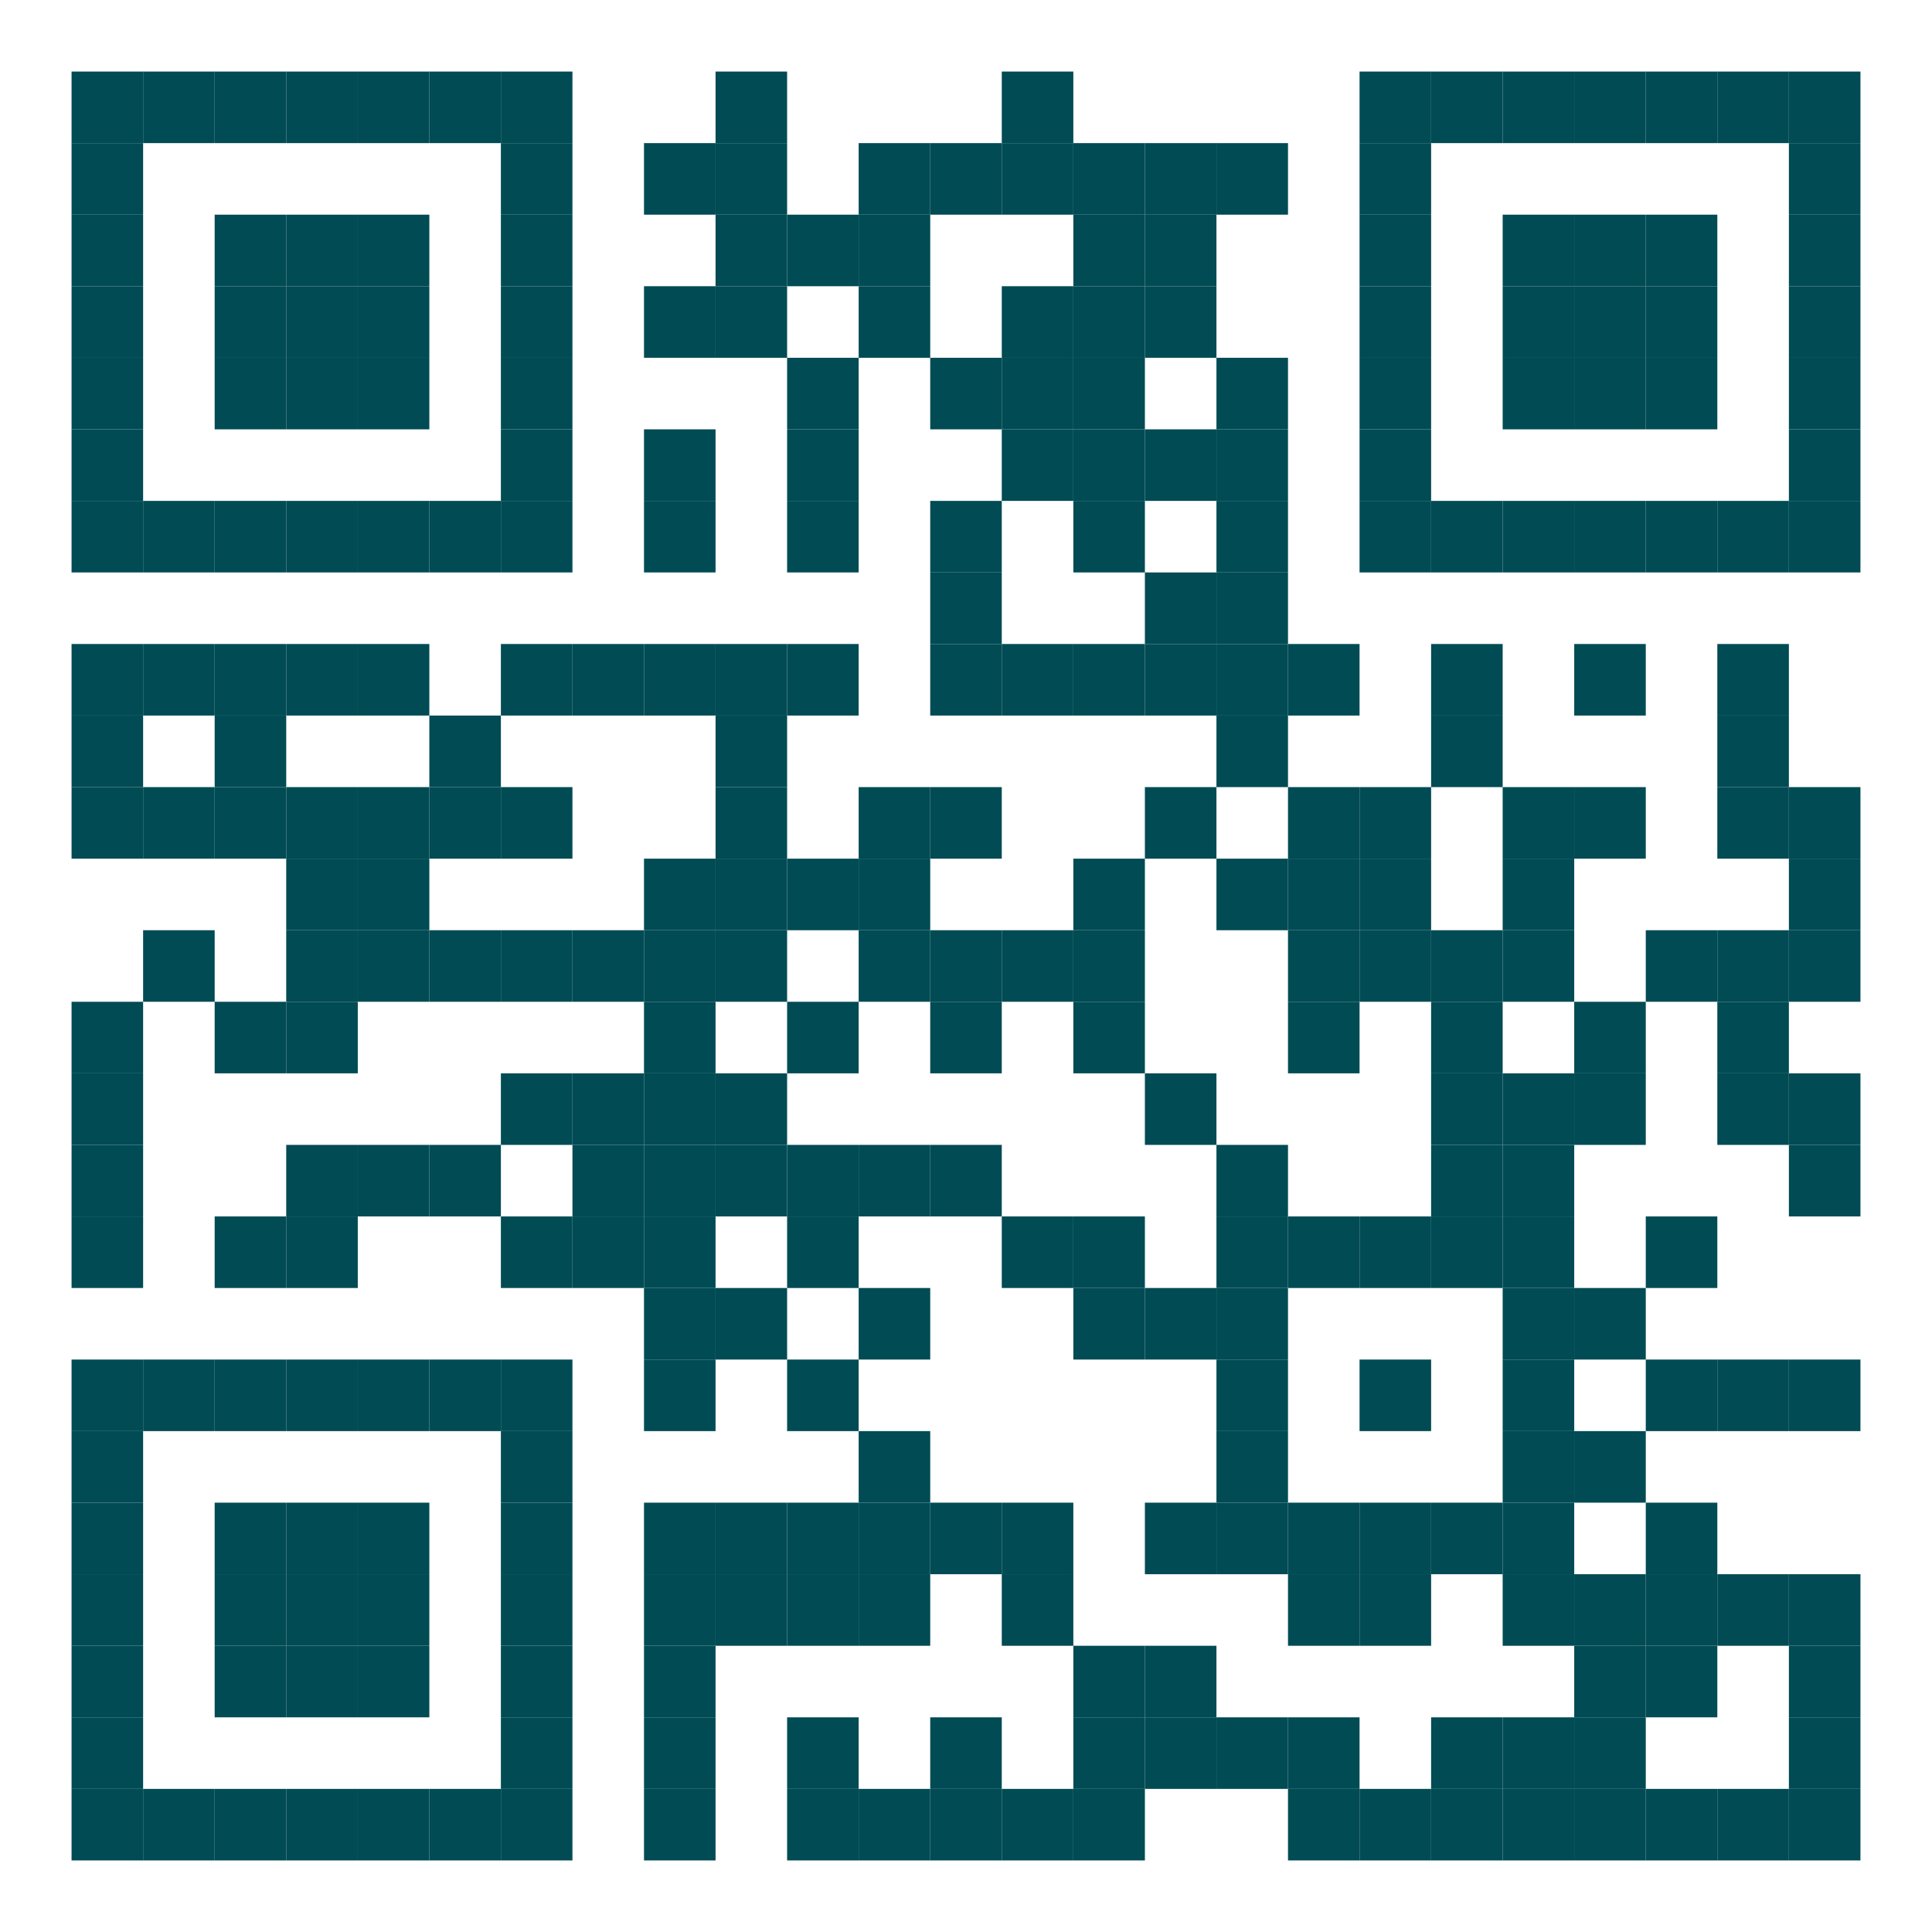 <!--?xml version="1.0"?-->
<svg xmlns="http://www.w3.org/2000/svg" xmlns:xlink="http://www.w3.org/1999/xlink" version="1.1" style="background: #ffffff; width: 100%; height:100%;" width="1000" height="1000" viewBox="0 0 378 378"><defs></defs><rect x="14" y="14" width="14" height="14" fill="rgb(0,75,84)"></rect><rect x="28" y="14" width="14" height="14" fill="rgb(0,75,84)"></rect><rect x="42" y="14" width="14" height="14" fill="rgb(0,75,84)"></rect><rect x="56" y="14" width="14" height="14" fill="rgb(0,75,84)"></rect><rect x="70" y="14" width="14" height="14" fill="rgb(0,75,84)"></rect><rect x="84" y="14" width="14" height="14" fill="rgb(0,75,84)"></rect><rect x="98" y="14" width="14" height="14" fill="rgb(0,75,84)"></rect><rect x="140" y="14" width="14" height="14" fill="rgb(0,75,84)"></rect><rect x="196" y="14" width="14" height="14" fill="rgb(0,75,84)"></rect><rect x="266" y="14" width="14" height="14" fill="rgb(0,75,84)"></rect><rect x="280" y="14" width="14" height="14" fill="rgb(0,75,84)"></rect><rect x="294" y="14" width="14" height="14" fill="rgb(0,75,84)"></rect><rect x="308" y="14" width="14" height="14" fill="rgb(0,75,84)"></rect><rect x="322" y="14" width="14" height="14" fill="rgb(0,75,84)"></rect><rect x="336" y="14" width="14" height="14" fill="rgb(0,75,84)"></rect><rect x="350" y="14" width="14" height="14" fill="rgb(0,75,84)"></rect><rect x="14" y="28" width="14" height="14" fill="rgb(0,75,84)"></rect><rect x="98" y="28" width="14" height="14" fill="rgb(0,75,84)"></rect><rect x="126" y="28" width="14" height="14" fill="rgb(0,75,84)"></rect><rect x="140" y="28" width="14" height="14" fill="rgb(0,75,84)"></rect><rect x="168" y="28" width="14" height="14" fill="rgb(0,75,84)"></rect><rect x="182" y="28" width="14" height="14" fill="rgb(0,75,84)"></rect><rect x="196" y="28" width="14" height="14" fill="rgb(0,75,84)"></rect><rect x="210" y="28" width="14" height="14" fill="rgb(0,75,84)"></rect><rect x="224" y="28" width="14" height="14" fill="rgb(0,75,84)"></rect><rect x="238" y="28" width="14" height="14" fill="rgb(0,75,84)"></rect><rect x="266" y="28" width="14" height="14" fill="rgb(0,75,84)"></rect><rect x="350" y="28" width="14" height="14" fill="rgb(0,75,84)"></rect><rect x="14" y="42" width="14" height="14" fill="rgb(0,75,84)"></rect><rect x="42" y="42" width="14" height="14" fill="rgb(0,75,84)"></rect><rect x="56" y="42" width="14" height="14" fill="rgb(0,75,84)"></rect><rect x="70" y="42" width="14" height="14" fill="rgb(0,75,84)"></rect><rect x="98" y="42" width="14" height="14" fill="rgb(0,75,84)"></rect><rect x="140" y="42" width="14" height="14" fill="rgb(0,75,84)"></rect><rect x="154" y="42" width="14" height="14" fill="rgb(0,75,84)"></rect><rect x="168" y="42" width="14" height="14" fill="rgb(0,75,84)"></rect><rect x="210" y="42" width="14" height="14" fill="rgb(0,75,84)"></rect><rect x="224" y="42" width="14" height="14" fill="rgb(0,75,84)"></rect><rect x="266" y="42" width="14" height="14" fill="rgb(0,75,84)"></rect><rect x="294" y="42" width="14" height="14" fill="rgb(0,75,84)"></rect><rect x="308" y="42" width="14" height="14" fill="rgb(0,75,84)"></rect><rect x="322" y="42" width="14" height="14" fill="rgb(0,75,84)"></rect><rect x="350" y="42" width="14" height="14" fill="rgb(0,75,84)"></rect><rect x="14" y="56" width="14" height="14" fill="rgb(0,75,84)"></rect><rect x="42" y="56" width="14" height="14" fill="rgb(0,75,84)"></rect><rect x="56" y="56" width="14" height="14" fill="rgb(0,75,84)"></rect><rect x="70" y="56" width="14" height="14" fill="rgb(0,75,84)"></rect><rect x="98" y="56" width="14" height="14" fill="rgb(0,75,84)"></rect><rect x="126" y="56" width="14" height="14" fill="rgb(0,75,84)"></rect><rect x="140" y="56" width="14" height="14" fill="rgb(0,75,84)"></rect><rect x="168" y="56" width="14" height="14" fill="rgb(0,75,84)"></rect><rect x="196" y="56" width="14" height="14" fill="rgb(0,75,84)"></rect><rect x="210" y="56" width="14" height="14" fill="rgb(0,75,84)"></rect><rect x="224" y="56" width="14" height="14" fill="rgb(0,75,84)"></rect><rect x="266" y="56" width="14" height="14" fill="rgb(0,75,84)"></rect><rect x="294" y="56" width="14" height="14" fill="rgb(0,75,84)"></rect><rect x="308" y="56" width="14" height="14" fill="rgb(0,75,84)"></rect><rect x="322" y="56" width="14" height="14" fill="rgb(0,75,84)"></rect><rect x="350" y="56" width="14" height="14" fill="rgb(0,75,84)"></rect><rect x="14" y="70" width="14" height="14" fill="rgb(0,75,84)"></rect><rect x="42" y="70" width="14" height="14" fill="rgb(0,75,84)"></rect><rect x="56" y="70" width="14" height="14" fill="rgb(0,75,84)"></rect><rect x="70" y="70" width="14" height="14" fill="rgb(0,75,84)"></rect><rect x="98" y="70" width="14" height="14" fill="rgb(0,75,84)"></rect><rect x="154" y="70" width="14" height="14" fill="rgb(0,75,84)"></rect><rect x="182" y="70" width="14" height="14" fill="rgb(0,75,84)"></rect><rect x="196" y="70" width="14" height="14" fill="rgb(0,75,84)"></rect><rect x="210" y="70" width="14" height="14" fill="rgb(0,75,84)"></rect><rect x="238" y="70" width="14" height="14" fill="rgb(0,75,84)"></rect><rect x="266" y="70" width="14" height="14" fill="rgb(0,75,84)"></rect><rect x="294" y="70" width="14" height="14" fill="rgb(0,75,84)"></rect><rect x="308" y="70" width="14" height="14" fill="rgb(0,75,84)"></rect><rect x="322" y="70" width="14" height="14" fill="rgb(0,75,84)"></rect><rect x="350" y="70" width="14" height="14" fill="rgb(0,75,84)"></rect><rect x="14" y="84" width="14" height="14" fill="rgb(0,75,84)"></rect><rect x="98" y="84" width="14" height="14" fill="rgb(0,75,84)"></rect><rect x="126" y="84" width="14" height="14" fill="rgb(0,75,84)"></rect><rect x="154" y="84" width="14" height="14" fill="rgb(0,75,84)"></rect><rect x="196" y="84" width="14" height="14" fill="rgb(0,75,84)"></rect><rect x="210" y="84" width="14" height="14" fill="rgb(0,75,84)"></rect><rect x="224" y="84" width="14" height="14" fill="rgb(0,75,84)"></rect><rect x="238" y="84" width="14" height="14" fill="rgb(0,75,84)"></rect><rect x="266" y="84" width="14" height="14" fill="rgb(0,75,84)"></rect><rect x="350" y="84" width="14" height="14" fill="rgb(0,75,84)"></rect><rect x="14" y="98" width="14" height="14" fill="rgb(0,75,84)"></rect><rect x="28" y="98" width="14" height="14" fill="rgb(0,75,84)"></rect><rect x="42" y="98" width="14" height="14" fill="rgb(0,75,84)"></rect><rect x="56" y="98" width="14" height="14" fill="rgb(0,75,84)"></rect><rect x="70" y="98" width="14" height="14" fill="rgb(0,75,84)"></rect><rect x="84" y="98" width="14" height="14" fill="rgb(0,75,84)"></rect><rect x="98" y="98" width="14" height="14" fill="rgb(0,75,84)"></rect><rect x="126" y="98" width="14" height="14" fill="rgb(0,75,84)"></rect><rect x="154" y="98" width="14" height="14" fill="rgb(0,75,84)"></rect><rect x="182" y="98" width="14" height="14" fill="rgb(0,75,84)"></rect><rect x="210" y="98" width="14" height="14" fill="rgb(0,75,84)"></rect><rect x="238" y="98" width="14" height="14" fill="rgb(0,75,84)"></rect><rect x="266" y="98" width="14" height="14" fill="rgb(0,75,84)"></rect><rect x="280" y="98" width="14" height="14" fill="rgb(0,75,84)"></rect><rect x="294" y="98" width="14" height="14" fill="rgb(0,75,84)"></rect><rect x="308" y="98" width="14" height="14" fill="rgb(0,75,84)"></rect><rect x="322" y="98" width="14" height="14" fill="rgb(0,75,84)"></rect><rect x="336" y="98" width="14" height="14" fill="rgb(0,75,84)"></rect><rect x="350" y="98" width="14" height="14" fill="rgb(0,75,84)"></rect><rect x="182" y="112" width="14" height="14" fill="rgb(0,75,84)"></rect><rect x="224" y="112" width="14" height="14" fill="rgb(0,75,84)"></rect><rect x="238" y="112" width="14" height="14" fill="rgb(0,75,84)"></rect><rect x="14" y="126" width="14" height="14" fill="rgb(0,75,84)"></rect><rect x="28" y="126" width="14" height="14" fill="rgb(0,75,84)"></rect><rect x="42" y="126" width="14" height="14" fill="rgb(0,75,84)"></rect><rect x="56" y="126" width="14" height="14" fill="rgb(0,75,84)"></rect><rect x="70" y="126" width="14" height="14" fill="rgb(0,75,84)"></rect><rect x="98" y="126" width="14" height="14" fill="rgb(0,75,84)"></rect><rect x="112" y="126" width="14" height="14" fill="rgb(0,75,84)"></rect><rect x="126" y="126" width="14" height="14" fill="rgb(0,75,84)"></rect><rect x="140" y="126" width="14" height="14" fill="rgb(0,75,84)"></rect><rect x="154" y="126" width="14" height="14" fill="rgb(0,75,84)"></rect><rect x="182" y="126" width="14" height="14" fill="rgb(0,75,84)"></rect><rect x="196" y="126" width="14" height="14" fill="rgb(0,75,84)"></rect><rect x="210" y="126" width="14" height="14" fill="rgb(0,75,84)"></rect><rect x="224" y="126" width="14" height="14" fill="rgb(0,75,84)"></rect><rect x="238" y="126" width="14" height="14" fill="rgb(0,75,84)"></rect><rect x="252" y="126" width="14" height="14" fill="rgb(0,75,84)"></rect><rect x="280" y="126" width="14" height="14" fill="rgb(0,75,84)"></rect><rect x="308" y="126" width="14" height="14" fill="rgb(0,75,84)"></rect><rect x="336" y="126" width="14" height="14" fill="rgb(0,75,84)"></rect><rect x="14" y="140" width="14" height="14" fill="rgb(0,75,84)"></rect><rect x="42" y="140" width="14" height="14" fill="rgb(0,75,84)"></rect><rect x="84" y="140" width="14" height="14" fill="rgb(0,75,84)"></rect><rect x="140" y="140" width="14" height="14" fill="rgb(0,75,84)"></rect><rect x="238" y="140" width="14" height="14" fill="rgb(0,75,84)"></rect><rect x="280" y="140" width="14" height="14" fill="rgb(0,75,84)"></rect><rect x="336" y="140" width="14" height="14" fill="rgb(0,75,84)"></rect><rect x="14" y="154" width="14" height="14" fill="rgb(0,75,84)"></rect><rect x="28" y="154" width="14" height="14" fill="rgb(0,75,84)"></rect><rect x="42" y="154" width="14" height="14" fill="rgb(0,75,84)"></rect><rect x="56" y="154" width="14" height="14" fill="rgb(0,75,84)"></rect><rect x="70" y="154" width="14" height="14" fill="rgb(0,75,84)"></rect><rect x="84" y="154" width="14" height="14" fill="rgb(0,75,84)"></rect><rect x="98" y="154" width="14" height="14" fill="rgb(0,75,84)"></rect><rect x="140" y="154" width="14" height="14" fill="rgb(0,75,84)"></rect><rect x="168" y="154" width="14" height="14" fill="rgb(0,75,84)"></rect><rect x="182" y="154" width="14" height="14" fill="rgb(0,75,84)"></rect><rect x="224" y="154" width="14" height="14" fill="rgb(0,75,84)"></rect><rect x="252" y="154" width="14" height="14" fill="rgb(0,75,84)"></rect><rect x="266" y="154" width="14" height="14" fill="rgb(0,75,84)"></rect><rect x="294" y="154" width="14" height="14" fill="rgb(0,75,84)"></rect><rect x="308" y="154" width="14" height="14" fill="rgb(0,75,84)"></rect><rect x="336" y="154" width="14" height="14" fill="rgb(0,75,84)"></rect><rect x="350" y="154" width="14" height="14" fill="rgb(0,75,84)"></rect><rect x="56" y="168" width="14" height="14" fill="rgb(0,75,84)"></rect><rect x="70" y="168" width="14" height="14" fill="rgb(0,75,84)"></rect><rect x="126" y="168" width="14" height="14" fill="rgb(0,75,84)"></rect><rect x="140" y="168" width="14" height="14" fill="rgb(0,75,84)"></rect><rect x="154" y="168" width="14" height="14" fill="rgb(0,75,84)"></rect><rect x="168" y="168" width="14" height="14" fill="rgb(0,75,84)"></rect><rect x="210" y="168" width="14" height="14" fill="rgb(0,75,84)"></rect><rect x="238" y="168" width="14" height="14" fill="rgb(0,75,84)"></rect><rect x="252" y="168" width="14" height="14" fill="rgb(0,75,84)"></rect><rect x="266" y="168" width="14" height="14" fill="rgb(0,75,84)"></rect><rect x="294" y="168" width="14" height="14" fill="rgb(0,75,84)"></rect><rect x="350" y="168" width="14" height="14" fill="rgb(0,75,84)"></rect><rect x="28" y="182" width="14" height="14" fill="rgb(0,75,84)"></rect><rect x="56" y="182" width="14" height="14" fill="rgb(0,75,84)"></rect><rect x="70" y="182" width="14" height="14" fill="rgb(0,75,84)"></rect><rect x="84" y="182" width="14" height="14" fill="rgb(0,75,84)"></rect><rect x="98" y="182" width="14" height="14" fill="rgb(0,75,84)"></rect><rect x="112" y="182" width="14" height="14" fill="rgb(0,75,84)"></rect><rect x="126" y="182" width="14" height="14" fill="rgb(0,75,84)"></rect><rect x="140" y="182" width="14" height="14" fill="rgb(0,75,84)"></rect><rect x="168" y="182" width="14" height="14" fill="rgb(0,75,84)"></rect><rect x="182" y="182" width="14" height="14" fill="rgb(0,75,84)"></rect><rect x="196" y="182" width="14" height="14" fill="rgb(0,75,84)"></rect><rect x="210" y="182" width="14" height="14" fill="rgb(0,75,84)"></rect><rect x="252" y="182" width="14" height="14" fill="rgb(0,75,84)"></rect><rect x="266" y="182" width="14" height="14" fill="rgb(0,75,84)"></rect><rect x="280" y="182" width="14" height="14" fill="rgb(0,75,84)"></rect><rect x="294" y="182" width="14" height="14" fill="rgb(0,75,84)"></rect><rect x="322" y="182" width="14" height="14" fill="rgb(0,75,84)"></rect><rect x="336" y="182" width="14" height="14" fill="rgb(0,75,84)"></rect><rect x="350" y="182" width="14" height="14" fill="rgb(0,75,84)"></rect><rect x="14" y="196" width="14" height="14" fill="rgb(0,75,84)"></rect><rect x="42" y="196" width="14" height="14" fill="rgb(0,75,84)"></rect><rect x="56" y="196" width="14" height="14" fill="rgb(0,75,84)"></rect><rect x="126" y="196" width="14" height="14" fill="rgb(0,75,84)"></rect><rect x="154" y="196" width="14" height="14" fill="rgb(0,75,84)"></rect><rect x="182" y="196" width="14" height="14" fill="rgb(0,75,84)"></rect><rect x="210" y="196" width="14" height="14" fill="rgb(0,75,84)"></rect><rect x="252" y="196" width="14" height="14" fill="rgb(0,75,84)"></rect><rect x="280" y="196" width="14" height="14" fill="rgb(0,75,84)"></rect><rect x="308" y="196" width="14" height="14" fill="rgb(0,75,84)"></rect><rect x="336" y="196" width="14" height="14" fill="rgb(0,75,84)"></rect><rect x="14" y="210" width="14" height="14" fill="rgb(0,75,84)"></rect><rect x="98" y="210" width="14" height="14" fill="rgb(0,75,84)"></rect><rect x="112" y="210" width="14" height="14" fill="rgb(0,75,84)"></rect><rect x="126" y="210" width="14" height="14" fill="rgb(0,75,84)"></rect><rect x="140" y="210" width="14" height="14" fill="rgb(0,75,84)"></rect><rect x="224" y="210" width="14" height="14" fill="rgb(0,75,84)"></rect><rect x="280" y="210" width="14" height="14" fill="rgb(0,75,84)"></rect><rect x="294" y="210" width="14" height="14" fill="rgb(0,75,84)"></rect><rect x="308" y="210" width="14" height="14" fill="rgb(0,75,84)"></rect><rect x="336" y="210" width="14" height="14" fill="rgb(0,75,84)"></rect><rect x="350" y="210" width="14" height="14" fill="rgb(0,75,84)"></rect><rect x="14" y="224" width="14" height="14" fill="rgb(0,75,84)"></rect><rect x="56" y="224" width="14" height="14" fill="rgb(0,75,84)"></rect><rect x="70" y="224" width="14" height="14" fill="rgb(0,75,84)"></rect><rect x="84" y="224" width="14" height="14" fill="rgb(0,75,84)"></rect><rect x="112" y="224" width="14" height="14" fill="rgb(0,75,84)"></rect><rect x="126" y="224" width="14" height="14" fill="rgb(0,75,84)"></rect><rect x="140" y="224" width="14" height="14" fill="rgb(0,75,84)"></rect><rect x="154" y="224" width="14" height="14" fill="rgb(0,75,84)"></rect><rect x="168" y="224" width="14" height="14" fill="rgb(0,75,84)"></rect><rect x="182" y="224" width="14" height="14" fill="rgb(0,75,84)"></rect><rect x="238" y="224" width="14" height="14" fill="rgb(0,75,84)"></rect><rect x="280" y="224" width="14" height="14" fill="rgb(0,75,84)"></rect><rect x="294" y="224" width="14" height="14" fill="rgb(0,75,84)"></rect><rect x="350" y="224" width="14" height="14" fill="rgb(0,75,84)"></rect><rect x="14" y="238" width="14" height="14" fill="rgb(0,75,84)"></rect><rect x="42" y="238" width="14" height="14" fill="rgb(0,75,84)"></rect><rect x="56" y="238" width="14" height="14" fill="rgb(0,75,84)"></rect><rect x="98" y="238" width="14" height="14" fill="rgb(0,75,84)"></rect><rect x="112" y="238" width="14" height="14" fill="rgb(0,75,84)"></rect><rect x="126" y="238" width="14" height="14" fill="rgb(0,75,84)"></rect><rect x="154" y="238" width="14" height="14" fill="rgb(0,75,84)"></rect><rect x="196" y="238" width="14" height="14" fill="rgb(0,75,84)"></rect><rect x="210" y="238" width="14" height="14" fill="rgb(0,75,84)"></rect><rect x="238" y="238" width="14" height="14" fill="rgb(0,75,84)"></rect><rect x="252" y="238" width="14" height="14" fill="rgb(0,75,84)"></rect><rect x="266" y="238" width="14" height="14" fill="rgb(0,75,84)"></rect><rect x="280" y="238" width="14" height="14" fill="rgb(0,75,84)"></rect><rect x="294" y="238" width="14" height="14" fill="rgb(0,75,84)"></rect><rect x="322" y="238" width="14" height="14" fill="rgb(0,75,84)"></rect><rect x="126" y="252" width="14" height="14" fill="rgb(0,75,84)"></rect><rect x="140" y="252" width="14" height="14" fill="rgb(0,75,84)"></rect><rect x="168" y="252" width="14" height="14" fill="rgb(0,75,84)"></rect><rect x="210" y="252" width="14" height="14" fill="rgb(0,75,84)"></rect><rect x="224" y="252" width="14" height="14" fill="rgb(0,75,84)"></rect><rect x="238" y="252" width="14" height="14" fill="rgb(0,75,84)"></rect><rect x="294" y="252" width="14" height="14" fill="rgb(0,75,84)"></rect><rect x="308" y="252" width="14" height="14" fill="rgb(0,75,84)"></rect><rect x="14" y="266" width="14" height="14" fill="rgb(0,75,84)"></rect><rect x="28" y="266" width="14" height="14" fill="rgb(0,75,84)"></rect><rect x="42" y="266" width="14" height="14" fill="rgb(0,75,84)"></rect><rect x="56" y="266" width="14" height="14" fill="rgb(0,75,84)"></rect><rect x="70" y="266" width="14" height="14" fill="rgb(0,75,84)"></rect><rect x="84" y="266" width="14" height="14" fill="rgb(0,75,84)"></rect><rect x="98" y="266" width="14" height="14" fill="rgb(0,75,84)"></rect><rect x="126" y="266" width="14" height="14" fill="rgb(0,75,84)"></rect><rect x="154" y="266" width="14" height="14" fill="rgb(0,75,84)"></rect><rect x="238" y="266" width="14" height="14" fill="rgb(0,75,84)"></rect><rect x="266" y="266" width="14" height="14" fill="rgb(0,75,84)"></rect><rect x="294" y="266" width="14" height="14" fill="rgb(0,75,84)"></rect><rect x="322" y="266" width="14" height="14" fill="rgb(0,75,84)"></rect><rect x="336" y="266" width="14" height="14" fill="rgb(0,75,84)"></rect><rect x="350" y="266" width="14" height="14" fill="rgb(0,75,84)"></rect><rect x="14" y="280" width="14" height="14" fill="rgb(0,75,84)"></rect><rect x="98" y="280" width="14" height="14" fill="rgb(0,75,84)"></rect><rect x="168" y="280" width="14" height="14" fill="rgb(0,75,84)"></rect><rect x="238" y="280" width="14" height="14" fill="rgb(0,75,84)"></rect><rect x="294" y="280" width="14" height="14" fill="rgb(0,75,84)"></rect><rect x="308" y="280" width="14" height="14" fill="rgb(0,75,84)"></rect><rect x="14" y="294" width="14" height="14" fill="rgb(0,75,84)"></rect><rect x="42" y="294" width="14" height="14" fill="rgb(0,75,84)"></rect><rect x="56" y="294" width="14" height="14" fill="rgb(0,75,84)"></rect><rect x="70" y="294" width="14" height="14" fill="rgb(0,75,84)"></rect><rect x="98" y="294" width="14" height="14" fill="rgb(0,75,84)"></rect><rect x="126" y="294" width="14" height="14" fill="rgb(0,75,84)"></rect><rect x="140" y="294" width="14" height="14" fill="rgb(0,75,84)"></rect><rect x="154" y="294" width="14" height="14" fill="rgb(0,75,84)"></rect><rect x="168" y="294" width="14" height="14" fill="rgb(0,75,84)"></rect><rect x="182" y="294" width="14" height="14" fill="rgb(0,75,84)"></rect><rect x="196" y="294" width="14" height="14" fill="rgb(0,75,84)"></rect><rect x="224" y="294" width="14" height="14" fill="rgb(0,75,84)"></rect><rect x="238" y="294" width="14" height="14" fill="rgb(0,75,84)"></rect><rect x="252" y="294" width="14" height="14" fill="rgb(0,75,84)"></rect><rect x="266" y="294" width="14" height="14" fill="rgb(0,75,84)"></rect><rect x="280" y="294" width="14" height="14" fill="rgb(0,75,84)"></rect><rect x="294" y="294" width="14" height="14" fill="rgb(0,75,84)"></rect><rect x="322" y="294" width="14" height="14" fill="rgb(0,75,84)"></rect><rect x="14" y="308" width="14" height="14" fill="rgb(0,75,84)"></rect><rect x="42" y="308" width="14" height="14" fill="rgb(0,75,84)"></rect><rect x="56" y="308" width="14" height="14" fill="rgb(0,75,84)"></rect><rect x="70" y="308" width="14" height="14" fill="rgb(0,75,84)"></rect><rect x="98" y="308" width="14" height="14" fill="rgb(0,75,84)"></rect><rect x="126" y="308" width="14" height="14" fill="rgb(0,75,84)"></rect><rect x="140" y="308" width="14" height="14" fill="rgb(0,75,84)"></rect><rect x="154" y="308" width="14" height="14" fill="rgb(0,75,84)"></rect><rect x="168" y="308" width="14" height="14" fill="rgb(0,75,84)"></rect><rect x="196" y="308" width="14" height="14" fill="rgb(0,75,84)"></rect><rect x="252" y="308" width="14" height="14" fill="rgb(0,75,84)"></rect><rect x="266" y="308" width="14" height="14" fill="rgb(0,75,84)"></rect><rect x="294" y="308" width="14" height="14" fill="rgb(0,75,84)"></rect><rect x="308" y="308" width="14" height="14" fill="rgb(0,75,84)"></rect><rect x="322" y="308" width="14" height="14" fill="rgb(0,75,84)"></rect><rect x="336" y="308" width="14" height="14" fill="rgb(0,75,84)"></rect><rect x="350" y="308" width="14" height="14" fill="rgb(0,75,84)"></rect><rect x="14" y="322" width="14" height="14" fill="rgb(0,75,84)"></rect><rect x="42" y="322" width="14" height="14" fill="rgb(0,75,84)"></rect><rect x="56" y="322" width="14" height="14" fill="rgb(0,75,84)"></rect><rect x="70" y="322" width="14" height="14" fill="rgb(0,75,84)"></rect><rect x="98" y="322" width="14" height="14" fill="rgb(0,75,84)"></rect><rect x="126" y="322" width="14" height="14" fill="rgb(0,75,84)"></rect><rect x="210" y="322" width="14" height="14" fill="rgb(0,75,84)"></rect><rect x="224" y="322" width="14" height="14" fill="rgb(0,75,84)"></rect><rect x="308" y="322" width="14" height="14" fill="rgb(0,75,84)"></rect><rect x="322" y="322" width="14" height="14" fill="rgb(0,75,84)"></rect><rect x="350" y="322" width="14" height="14" fill="rgb(0,75,84)"></rect><rect x="14" y="336" width="14" height="14" fill="rgb(0,75,84)"></rect><rect x="98" y="336" width="14" height="14" fill="rgb(0,75,84)"></rect><rect x="126" y="336" width="14" height="14" fill="rgb(0,75,84)"></rect><rect x="154" y="336" width="14" height="14" fill="rgb(0,75,84)"></rect><rect x="182" y="336" width="14" height="14" fill="rgb(0,75,84)"></rect><rect x="210" y="336" width="14" height="14" fill="rgb(0,75,84)"></rect><rect x="224" y="336" width="14" height="14" fill="rgb(0,75,84)"></rect><rect x="238" y="336" width="14" height="14" fill="rgb(0,75,84)"></rect><rect x="252" y="336" width="14" height="14" fill="rgb(0,75,84)"></rect><rect x="280" y="336" width="14" height="14" fill="rgb(0,75,84)"></rect><rect x="294" y="336" width="14" height="14" fill="rgb(0,75,84)"></rect><rect x="308" y="336" width="14" height="14" fill="rgb(0,75,84)"></rect><rect x="350" y="336" width="14" height="14" fill="rgb(0,75,84)"></rect><rect x="14" y="350" width="14" height="14" fill="rgb(0,75,84)"></rect><rect x="28" y="350" width="14" height="14" fill="rgb(0,75,84)"></rect><rect x="42" y="350" width="14" height="14" fill="rgb(0,75,84)"></rect><rect x="56" y="350" width="14" height="14" fill="rgb(0,75,84)"></rect><rect x="70" y="350" width="14" height="14" fill="rgb(0,75,84)"></rect><rect x="84" y="350" width="14" height="14" fill="rgb(0,75,84)"></rect><rect x="98" y="350" width="14" height="14" fill="rgb(0,75,84)"></rect><rect x="126" y="350" width="14" height="14" fill="rgb(0,75,84)"></rect><rect x="154" y="350" width="14" height="14" fill="rgb(0,75,84)"></rect><rect x="168" y="350" width="14" height="14" fill="rgb(0,75,84)"></rect><rect x="182" y="350" width="14" height="14" fill="rgb(0,75,84)"></rect><rect x="196" y="350" width="14" height="14" fill="rgb(0,75,84)"></rect><rect x="210" y="350" width="14" height="14" fill="rgb(0,75,84)"></rect><rect x="252" y="350" width="14" height="14" fill="rgb(0,75,84)"></rect><rect x="266" y="350" width="14" height="14" fill="rgb(0,75,84)"></rect><rect x="280" y="350" width="14" height="14" fill="rgb(0,75,84)"></rect><rect x="294" y="350" width="14" height="14" fill="rgb(0,75,84)"></rect><rect x="308" y="350" width="14" height="14" fill="rgb(0,75,84)"></rect><rect x="322" y="350" width="14" height="14" fill="rgb(0,75,84)"></rect><rect x="336" y="350" width="14" height="14" fill="rgb(0,75,84)"></rect><rect x="350" y="350" width="14" height="14" fill="rgb(0,75,84)"></rect></svg>
